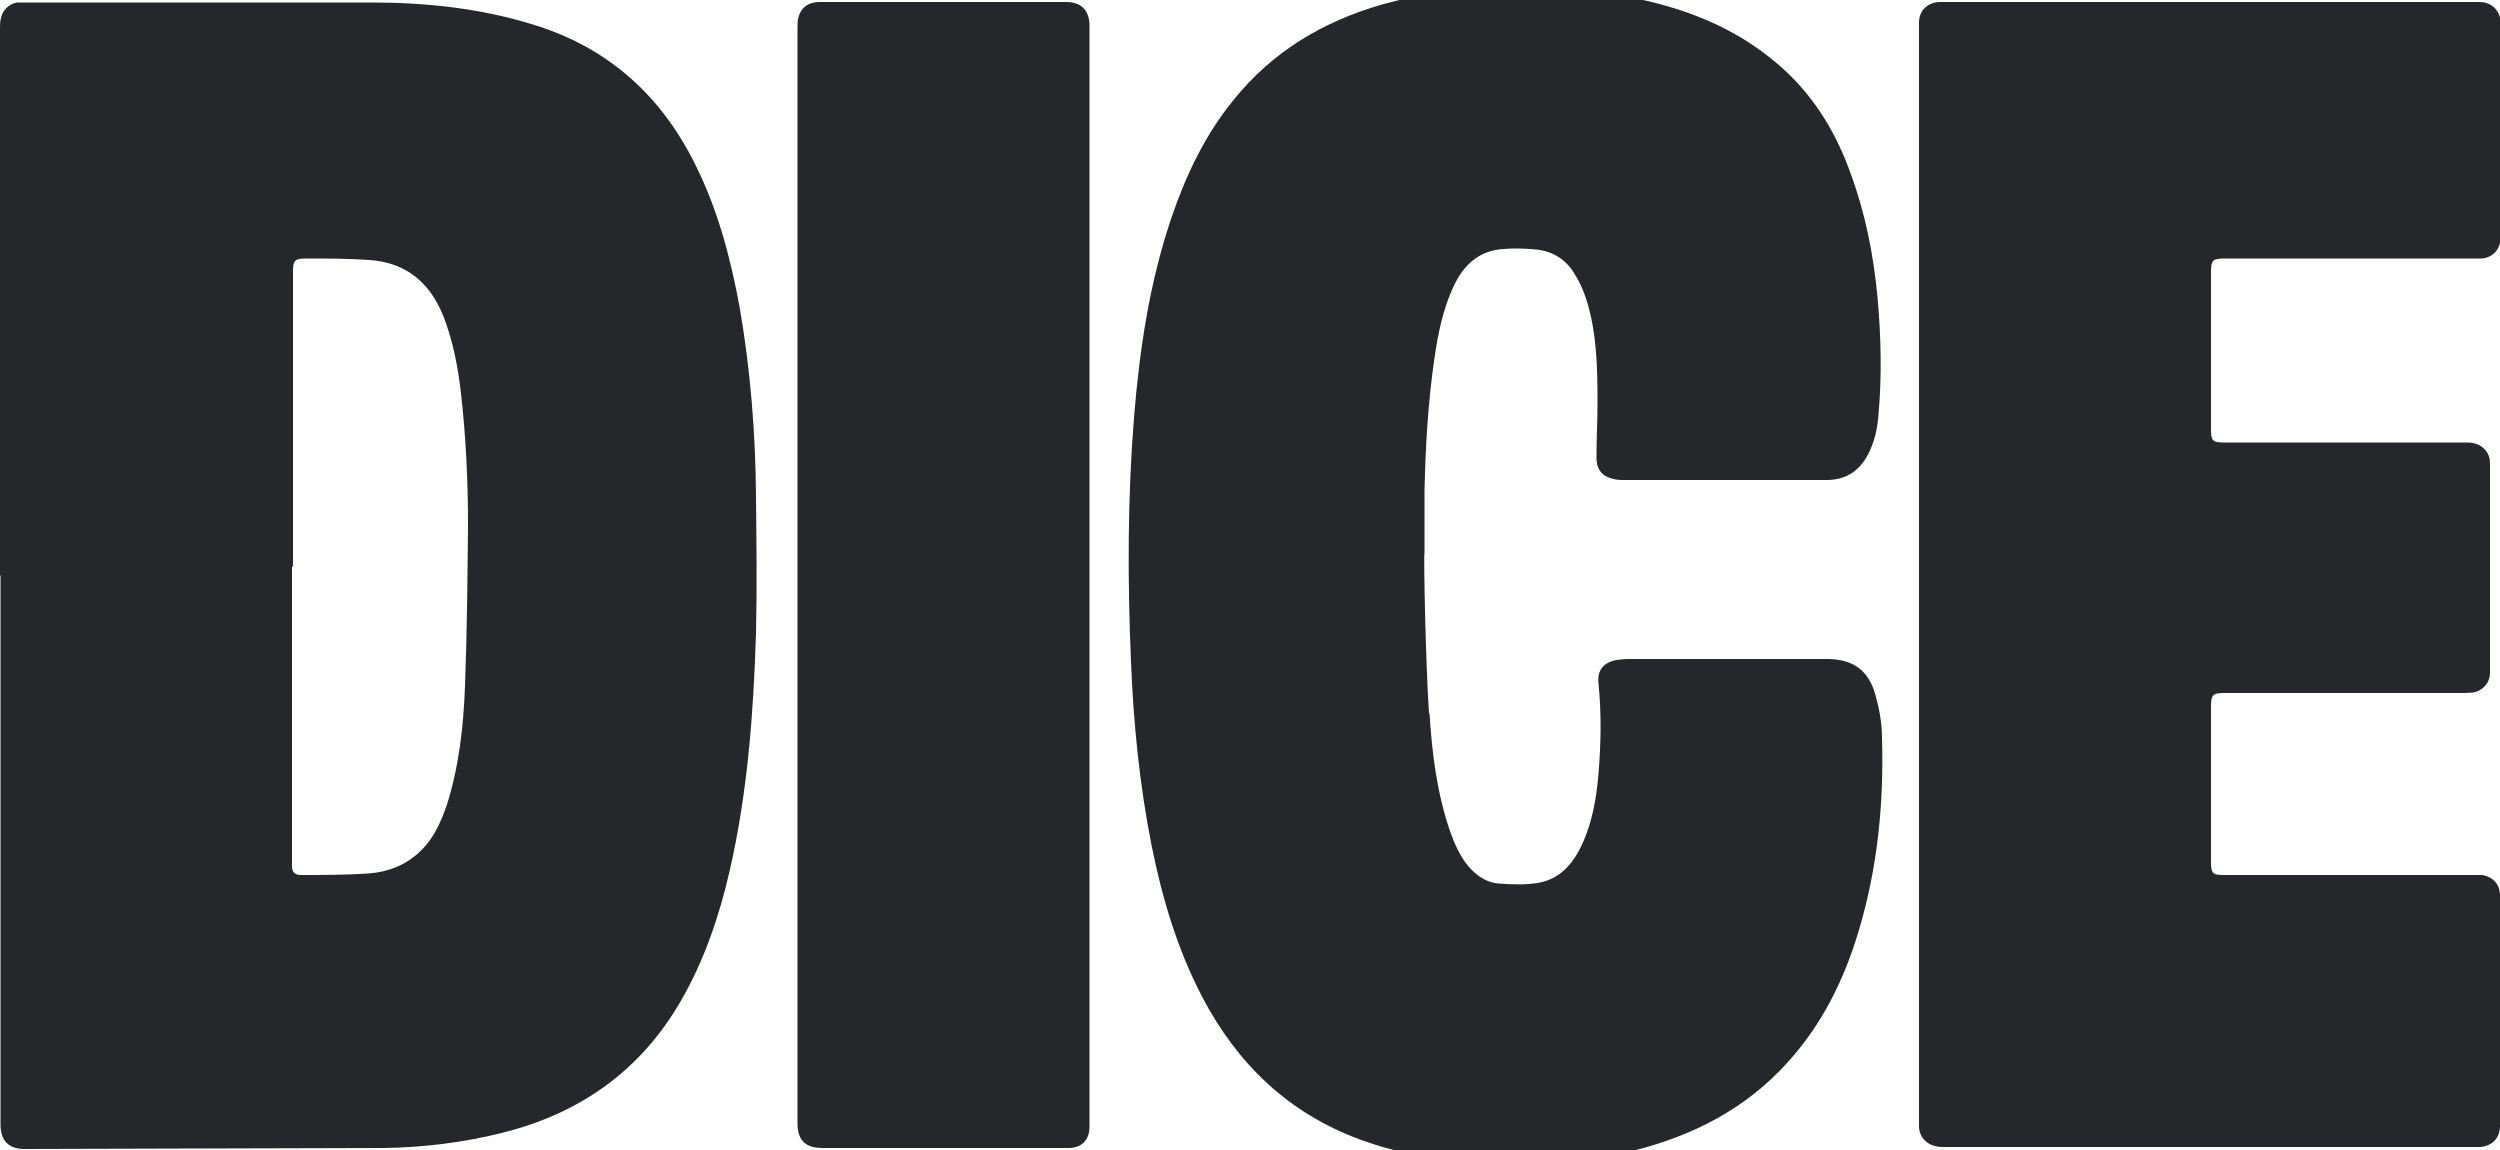 <?xml version="1.0" encoding="UTF-8"?>
<svg id="Layer_1" xmlns="http://www.w3.org/2000/svg" version="1.1" viewBox="0 0 500 230">
  <!-- Generator: Adobe Illustrator 29.0.0, SVG Export Plug-In . SVG Version: 2.1.0 Build 186)  -->
  <defs>
    <style>
      .st0 {
        fill: #25272b;
      }
    </style>
  </defs>
  <path class="st0" d="M0,115C0,78.6,0,42.2,0,5.7c0-.7,0-1.4.2-2.1C.5,2,1.8.8,3.4.5c.5,0,.9,0,1.4,0,23.2,0,46.3,0,69.5,0,10.7,0,21.3,1.1,31.6,4.2,15.4,4.5,26.3,14.2,33.3,28.5,4.4,8.9,6.9,18.4,8.7,28.1,2.2,12.6,3.2,25.3,3.3,38,.1,9.1.2,18.3,0,27.4-.5,16-1.7,32-5.3,47.6-2.1,9.1-5.1,17.9-9.8,26-8,13.8-20,22.3-35.4,26.2-7.9,2-16,3-24.1,3.1-23.9.1-47.8.1-71.7.2-3.2,0-4.8-1.7-4.8-4.9,0-16.4,0-32.9,0-49.3,0-20.1,0-40.3,0-60.4ZM58.4,113.3c0,19.7,0,39.4,0,59.1,0,.3,0,.6,0,.9,0,1.1.6,1.7,1.7,1.7,4.5,0,9,0,13.5-.3,4.2-.3,8-1.8,11-5,2.3-2.4,3.6-5.4,4.7-8.5,2.5-7.8,3.4-15.9,3.7-24,.4-10.7.5-21.4.6-32.1,0-8.8-.4-17.6-1.4-26.4-.6-5.3-1.6-10.5-3.5-15.4-2.7-6.8-7.5-10.8-14.8-11.3-4.3-.3-8.5-.3-12.8-.3-2.1,0-2.5.4-2.5,2.5,0,19.7,0,39.4,0,59.1Z"/>
  <path class="st0" d="M285.9,142.6c.5,8.1,1.5,16.2,4.2,23.9.9,2.5,2,4.9,3.7,6.9,1.6,1.8,3.5,3.1,5.9,3.3,2.6.2,5.3.3,7.8-.1,4.4-.7,7.1-3.8,8.9-7.7,2.1-4.5,2.9-9.4,3.3-14.2.5-6,.6-12,0-18-.3-2.7,1-4.2,3.6-4.7.8-.1,1.6-.2,2.3-.2,13.3,0,26.5,0,39.8,0,5,0,8.2,2.1,9.6,6.9.8,2.8,1.4,5.8,1.4,8.8.4,13.2-.9,26.2-4.7,38.8-2.9,9.7-7.3,18.6-14.2,26.2-8.3,9.2-18.8,14.6-30.7,17.6-10,2.5-20.2,3-30.5,2.5-8.3-.4-16.4-1.8-24.3-4.7-14.4-5.3-24.6-15.2-31.6-28.6-5-9.6-8-19.8-10.1-30.3-2.4-12.1-3.6-24.3-4.1-36.6-.7-16.3-.7-32.6.6-48.9,1.1-13.6,3.1-27,7.5-40,2.9-8.5,6.7-16.5,12.4-23.5,7.8-9.7,17.9-15.7,29.7-19.1,7.8-2.2,15.7-3.1,23.7-3.3,9.1-.2,18.1.3,27.1,2.1,11.2,2.3,21.4,6.6,29.9,14.5,6.2,5.8,10.3,12.8,13.1,20.7,2.9,7.9,4.5,16.1,5.3,24.5.7,7.8.9,15.7.2,23.5-.2,2.8-.8,5.5-2.1,8-1.8,3.4-4.5,5.1-8.3,5.1-13.5,0-27,0-40.5,0-.5,0-1.1,0-1.6-.1-2.8-.5-4-1.9-3.9-4.8,0-3.5.2-6.9.2-10.4,0-7-.1-14-2.2-20.7-.6-1.9-1.4-3.7-2.5-5.4-1.7-2.8-4.4-4.4-7.6-4.7-2.1-.2-4.3-.3-6.5-.1-4.9.3-8,3.2-10,7.5-2.1,4.5-3.1,9.4-3.8,14.3-1.3,8.8-1.8,17.7-2,26.6,0,4.1,0,8.2,0,12.4-.2,0,.2,21.5.9,32.2Z"/>
  <path class="st0" d="M383.8,115c0-36.4,0-72.8,0-109.3,0-.4,0-.8,0-1.2,0-2.4,1.7-4,4.1-4.1,1.5,0,3,0,4.5,0,34.1,0,68.3,0,102.4,0,.4,0,.9,0,1.3,0,2.3.1,4,1.8,4,4.1,0,14.4,0,28.7,0,43.1,0,2.2-1.5,3.9-3.7,4.1-.5,0-.9,0-1.4,0-16.7,0-33.3,0-50,0-2.4,0-2.8.3-2.8,2.7,0,10.5,0,21,0,31.4,0,2.4.3,2.7,2.7,2.7,16,0,32,0,48.1,0,.7,0,1.3,0,2,.2,1.8.5,3,2,3,3.9,0,14,0,28,0,42,0,1.9-1.4,3.5-3.3,3.9-.6,0-1.2.1-1.8.1-16,0-32,0-48.1,0-2.2,0-2.6.4-2.6,2.6,0,10.4,0,20.9,0,31.3,0,2.2.4,2.5,2.5,2.5,16.7,0,33.5,0,50.2,0,.5,0,1,0,1.5,0,2.3.4,3.6,1.9,3.6,4.2,0,15.3,0,30.6,0,45.9,0,2.5-1.5,4.1-4,4.3-.3,0-.6,0-.9,0-35.4,0-70.8,0-106.3,0-.6,0-1.2,0-1.8-.2-1.8-.4-3.1-1.9-3.2-3.7,0-.5,0-.9,0-1.4,0-36.5,0-72.9,0-109.4Z"/>
  <path class="st0" d="M159.5,115.2c0-36.6,0-73.2,0-109.7,0-.7,0-1.4.2-2.1.5-1.9,2-3,4.2-3,9.1,0,18.1,0,27.2,0,7.4,0,14.8,0,22.1,0,3,0,4.6,1.6,4.7,4.5,0,.3,0,.5,0,.8,0,73,0,145.9,0,218.9,0,.2,0,.5,0,.7,0,2.8-1.6,4.3-4.3,4.3-4.6,0-9.2,0-13.8,0-11.8,0-23.6,0-35.3,0-2.9,0-5-1.1-5-4.9,0-36.5,0-73,0-109.5Z"/>
</svg>